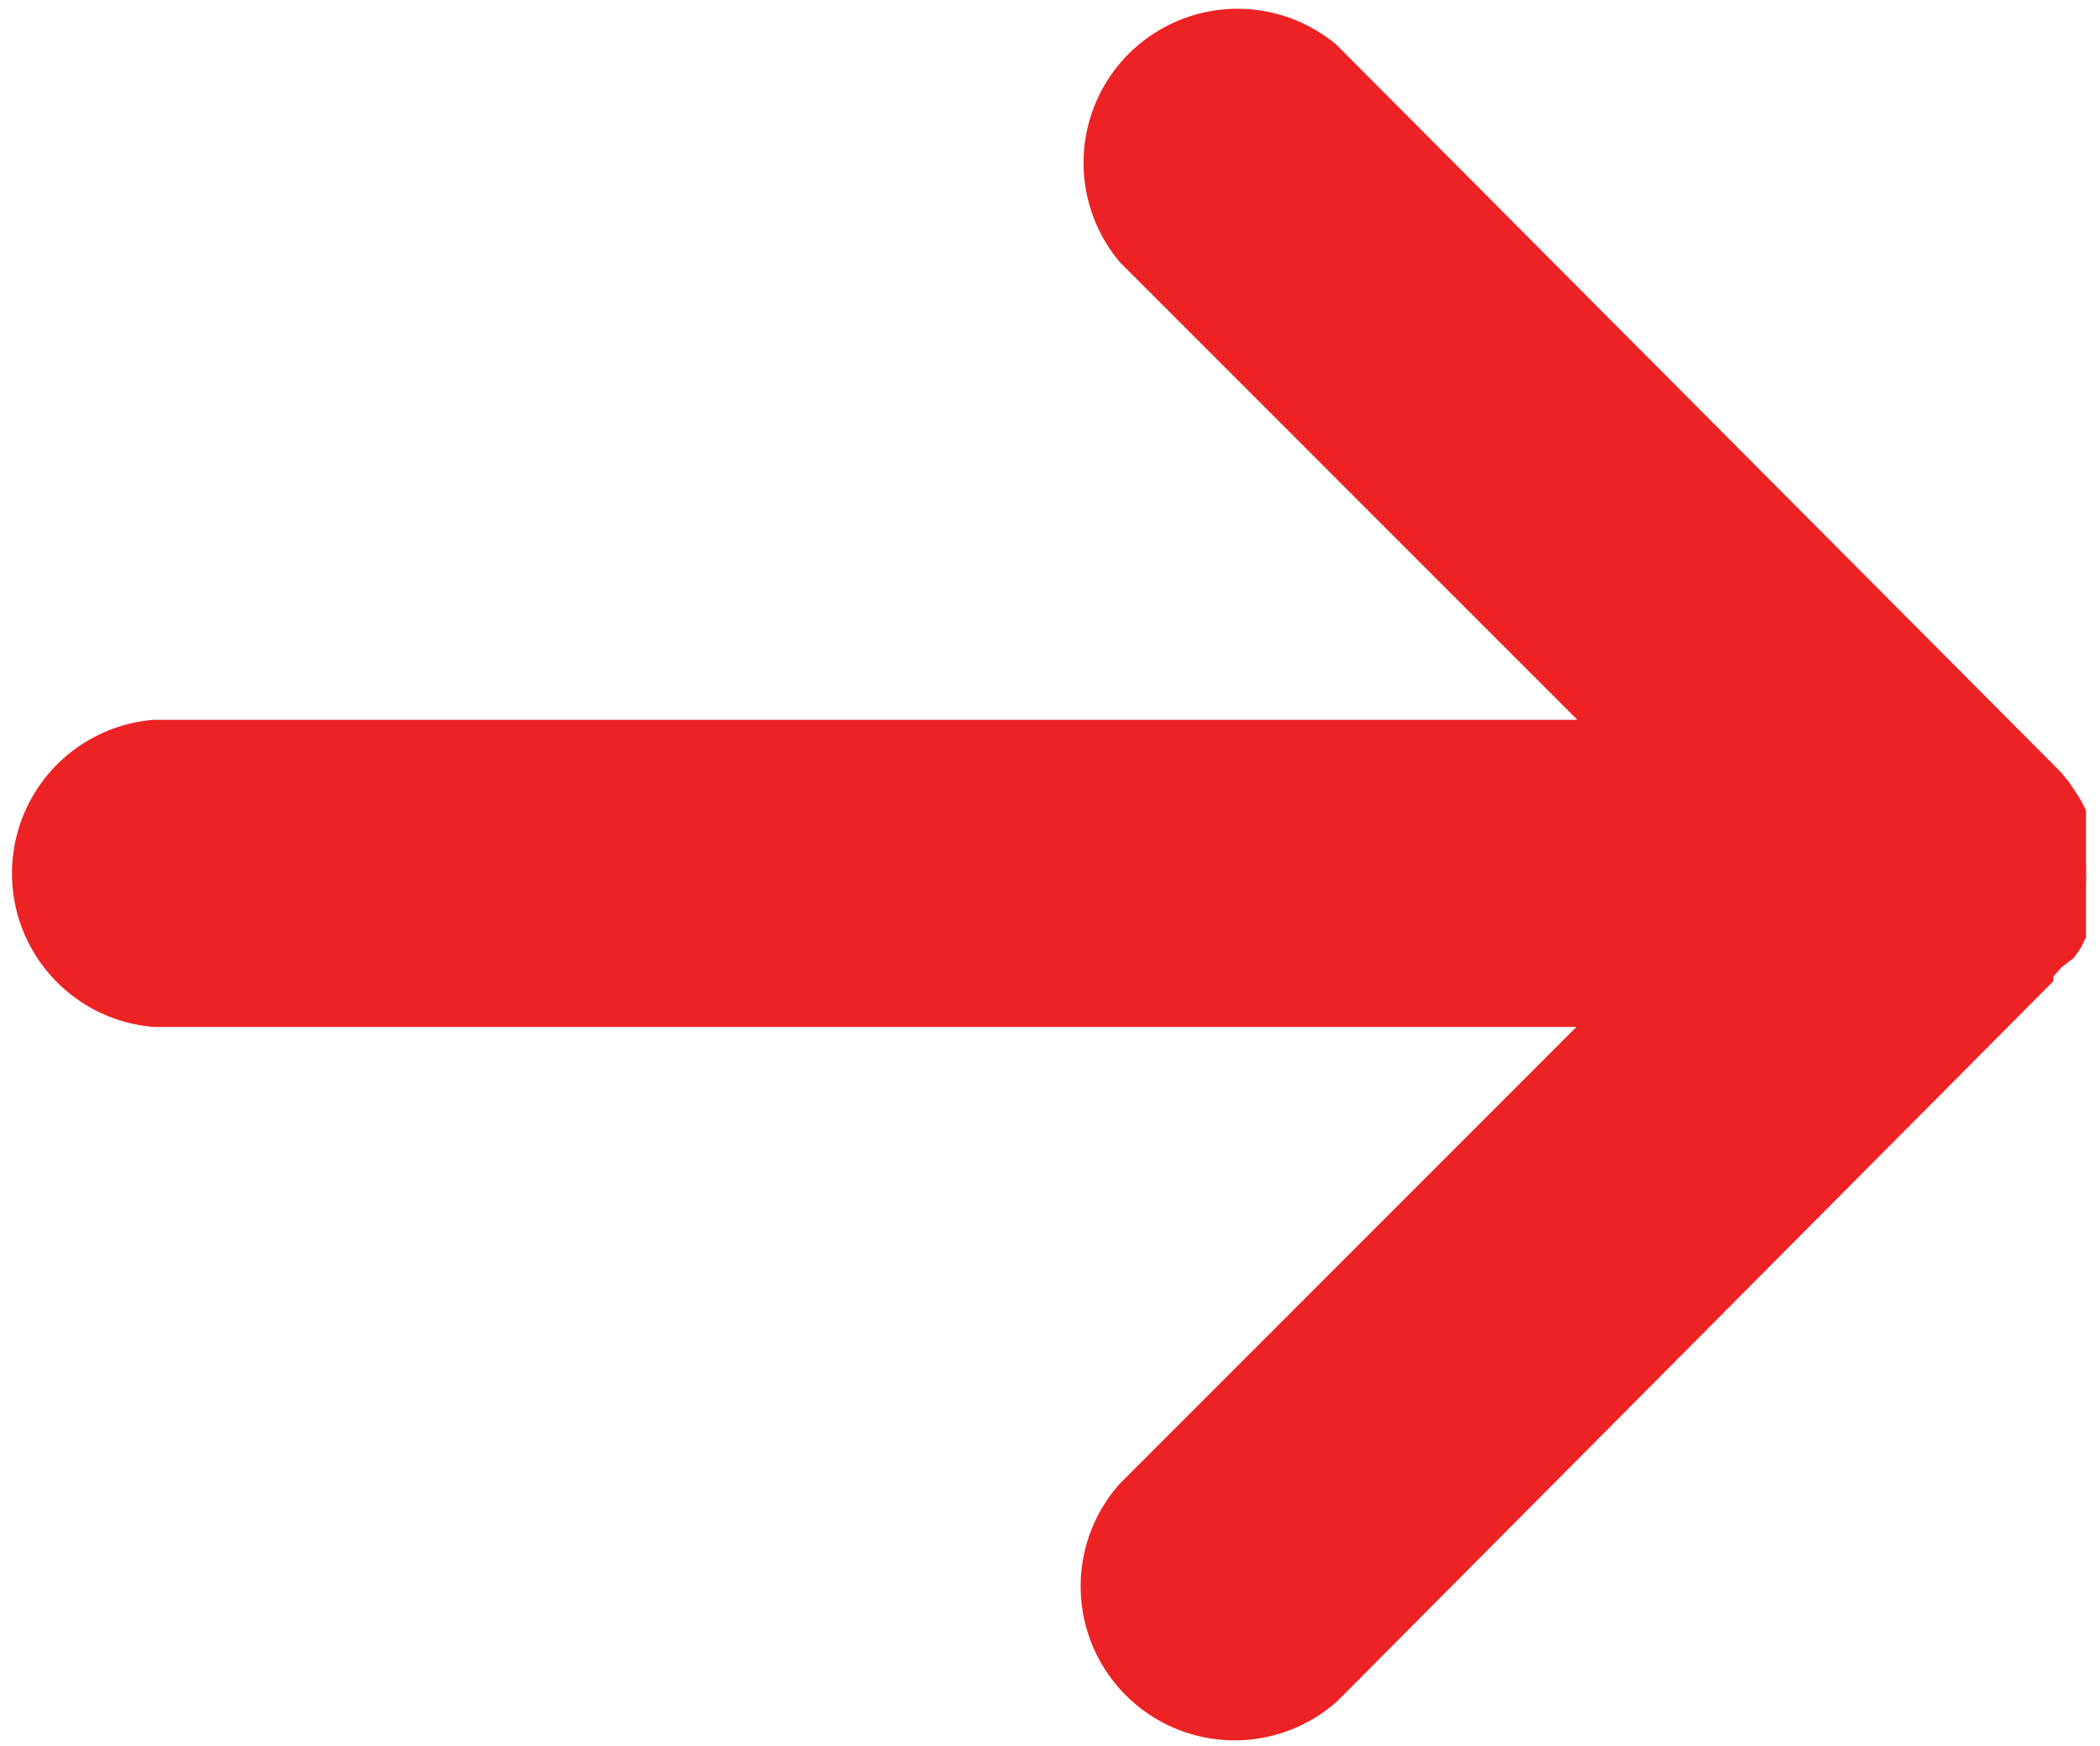 <svg id="Layer_1" data-name="Layer 1" xmlns="http://www.w3.org/2000/svg" width="22.5" height="18.7" viewBox="0 0 22.5 18.7"><defs><style>.cls-1{fill:#ed2224}</style></defs><title>icon-arrow-red</title><path class="cls-1" d="M22.22,10.26l.07-.1.06-.12,0-.06v0s0-.08,0-.13l0-.11s0-.08,0-.13V9.47a1,1,0,0,0,0-.13,1,1,0,0,0,0-.11s0-.09,0-.14,0-.07,0-.1l0-.13,0-.1v0l0-.08-.05-.1-.07-.11-.06-.09-.09-.11,0,0L14.32.48A1.65,1.65,0,0,0,12,2.81l4.9,4.9H1.65a1.65,1.65,0,0,0,0,3.29H16.89L12,15.89a1.65,1.65,0,0,0,2.33,2.33L22,10.51l0-.05.09-.1Z"/></svg>